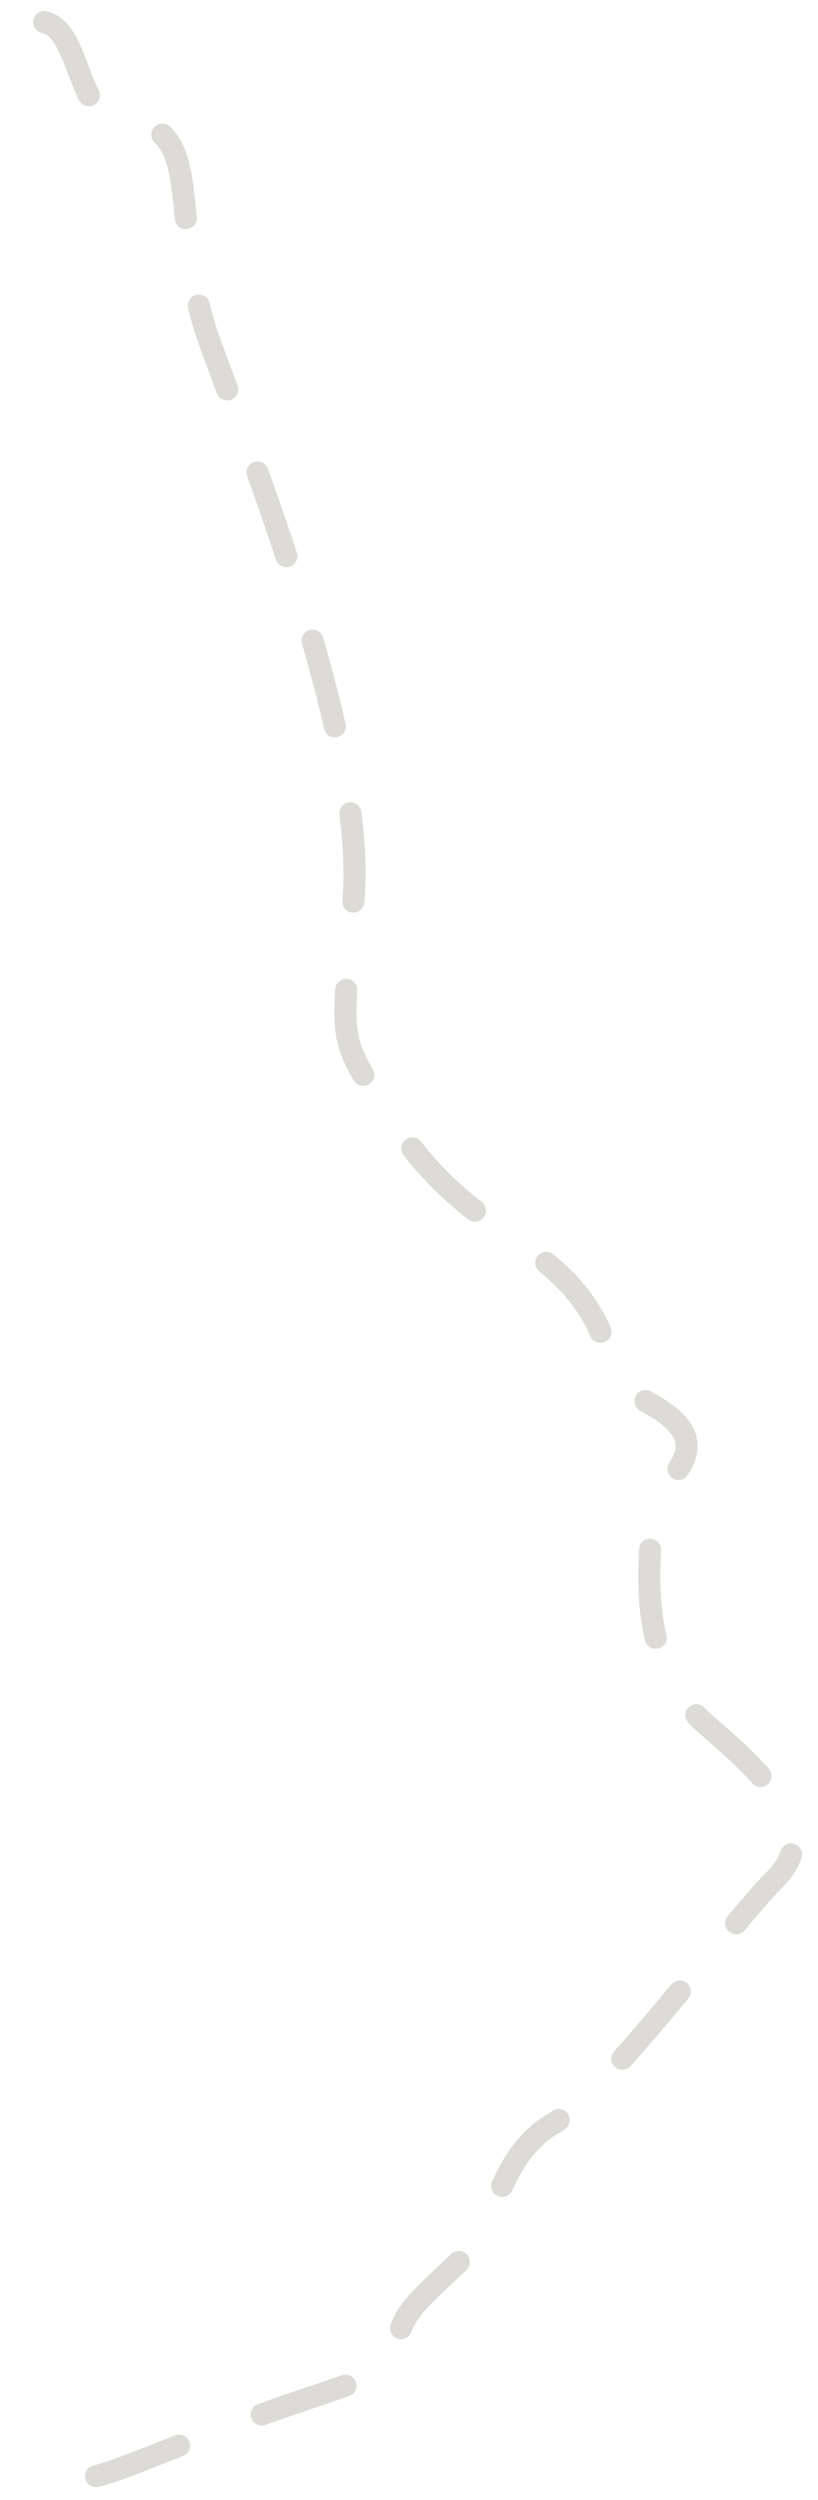 <?xml version="1.0" encoding="UTF-8"?> <svg xmlns="http://www.w3.org/2000/svg" width="37" height="113" fill="none"><path d="M2 1c1.667.333 1.5 4.5 3.5 4.5 4 0 2 4.5 4 10s7 18 6.5 25-1 6 2 10.5 6.5 5 8.5 8-.5 2.5 3 4.5 0 3.5 0 5-1 6.5 2.5 9.5 5 5 3 7-7.5 9.5-10 11-2.5 4.5-4 6-3 2.5-3 4-2 1.5-8.5 4-5.5 2.5-8.5 1" stroke="#DCDBD7" stroke-linecap="round" stroke-linejoin="round" stroke-dasharray="4 4"></path></svg> 